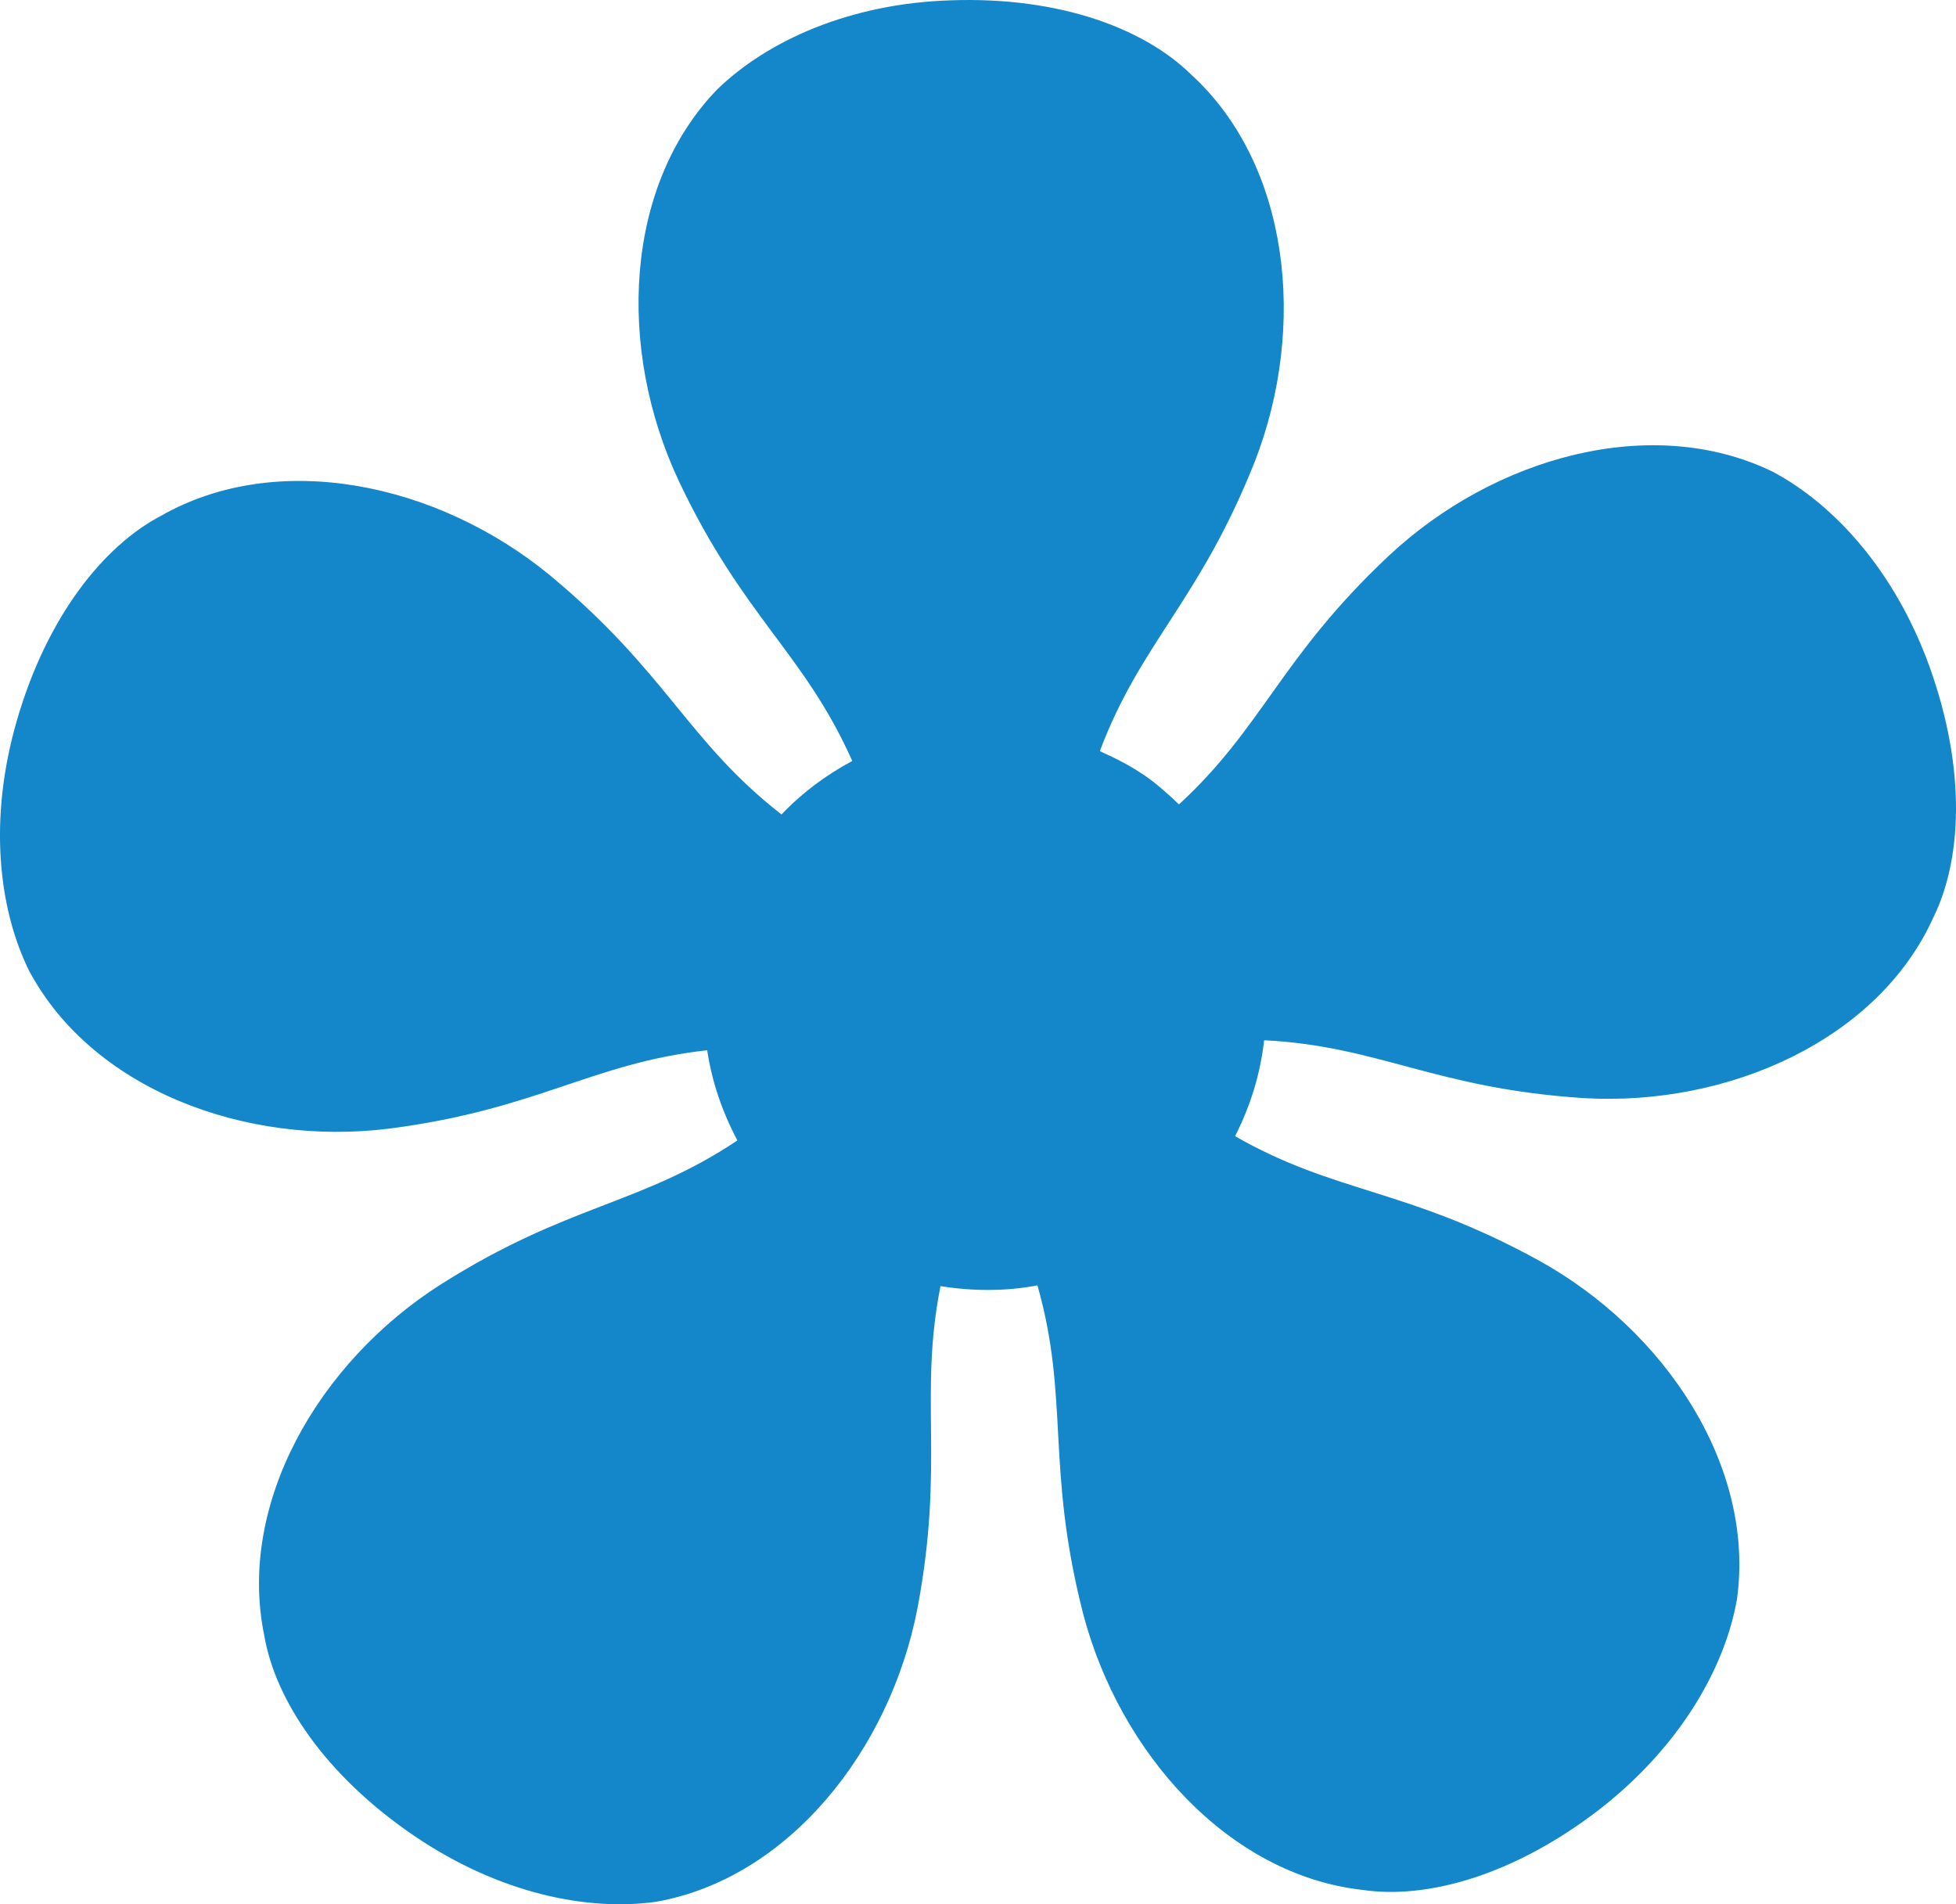 <?xml version="1.0" encoding="utf-8"?>
<!-- Generator: Adobe Illustrator 22.1.0, SVG Export Plug-In . SVG Version: 6.00 Build 0)  -->
<svg version="1.1" id="レイヤー_1" xmlns="http://www.w3.org/2000/svg" xmlns:xlink="http://www.w3.org/1999/xlink" x="0px"
	 y="0px" width="300px" height="292px" viewBox="0 0 300 292" enable-background="new 0 0 300 292" xml:space="preserve">
<path fill="#1387ca" d="M295.951,102.261c-5.314-14.768-14.694-24.948-24.054-29.924c-18.482-8.994-42.646-2.34-58.94,12.931
	c-16.635,15.638-19.211,26.197-32.133,38.078c-1.684-1.602-3.406-3.169-5.387-4.514c-2.169-1.473-4.45-2.623-6.753-3.65
	c6.275-16.684,15.228-22.946,23.735-44.314c8.13-20.813,5.375-45.709-9.793-59.496c-7.081-6.934-19.986-11.899-36.712-11.326
	c-15.678,0.473-28.26,6.261-35.886,13.638c-14.299,14.743-15.444,39.791-5.938,60.023c9.882,20.916,19.277,26.451,26.624,42.982
	c-3.97,2.127-7.64,4.826-10.852,8.203c-14.479-11.283-17.546-21.785-35.536-36.692C67.045,74.004,42.543,68.915,24.7,79.093
	c-8.764,4.584-17.487,15.38-22.113,31.393c-4.378,15.061-2.828,28.836,1.863,38.343c9.644,18.135,33.081,27.002,55.25,24.231
	c22.822-2.941,31.061-10.07,48.765-12.014c0.725,4.84,2.323,9.477,4.633,13.831c-14.995,9.998-25.934,9.691-45.49,22.076
	c-18.856,11.985-31.27,33.764-27.066,53.886c1.661,9.732,9.232,21.333,23.035,30.702c12.997,8.822,26.543,11.557,37.041,10.079
	c20.204-3.553,35.878-23.119,40.103-45.036c4.204-22.27,0.165-32.376,3.526-49.368c4.965,0.784,9.997,0.815,14.871-0.117
	c4.957,17.481,1.238,27.785,6.996,50.31c5.658,21.568,22.461,40.141,42.874,42.391c9.817,1.46,23.175-2.178,36.388-12.392
	c12.386-9.673,19.17-21.693,21.022-32.132c2.846-20.36-10.923-41.28-30.494-52.054c-20.151-11.048-30.996-10.141-46.478-18.998
	c2.415-4.729,3.886-9.67,4.462-14.713c17.55,0.875,26.268,7.407,49.02,8.874c22.328,1.301,45.177-9.032,53.597-27.657
	C300.923,131.785,301.591,117.969,295.951,102.261z"/>
</svg>
